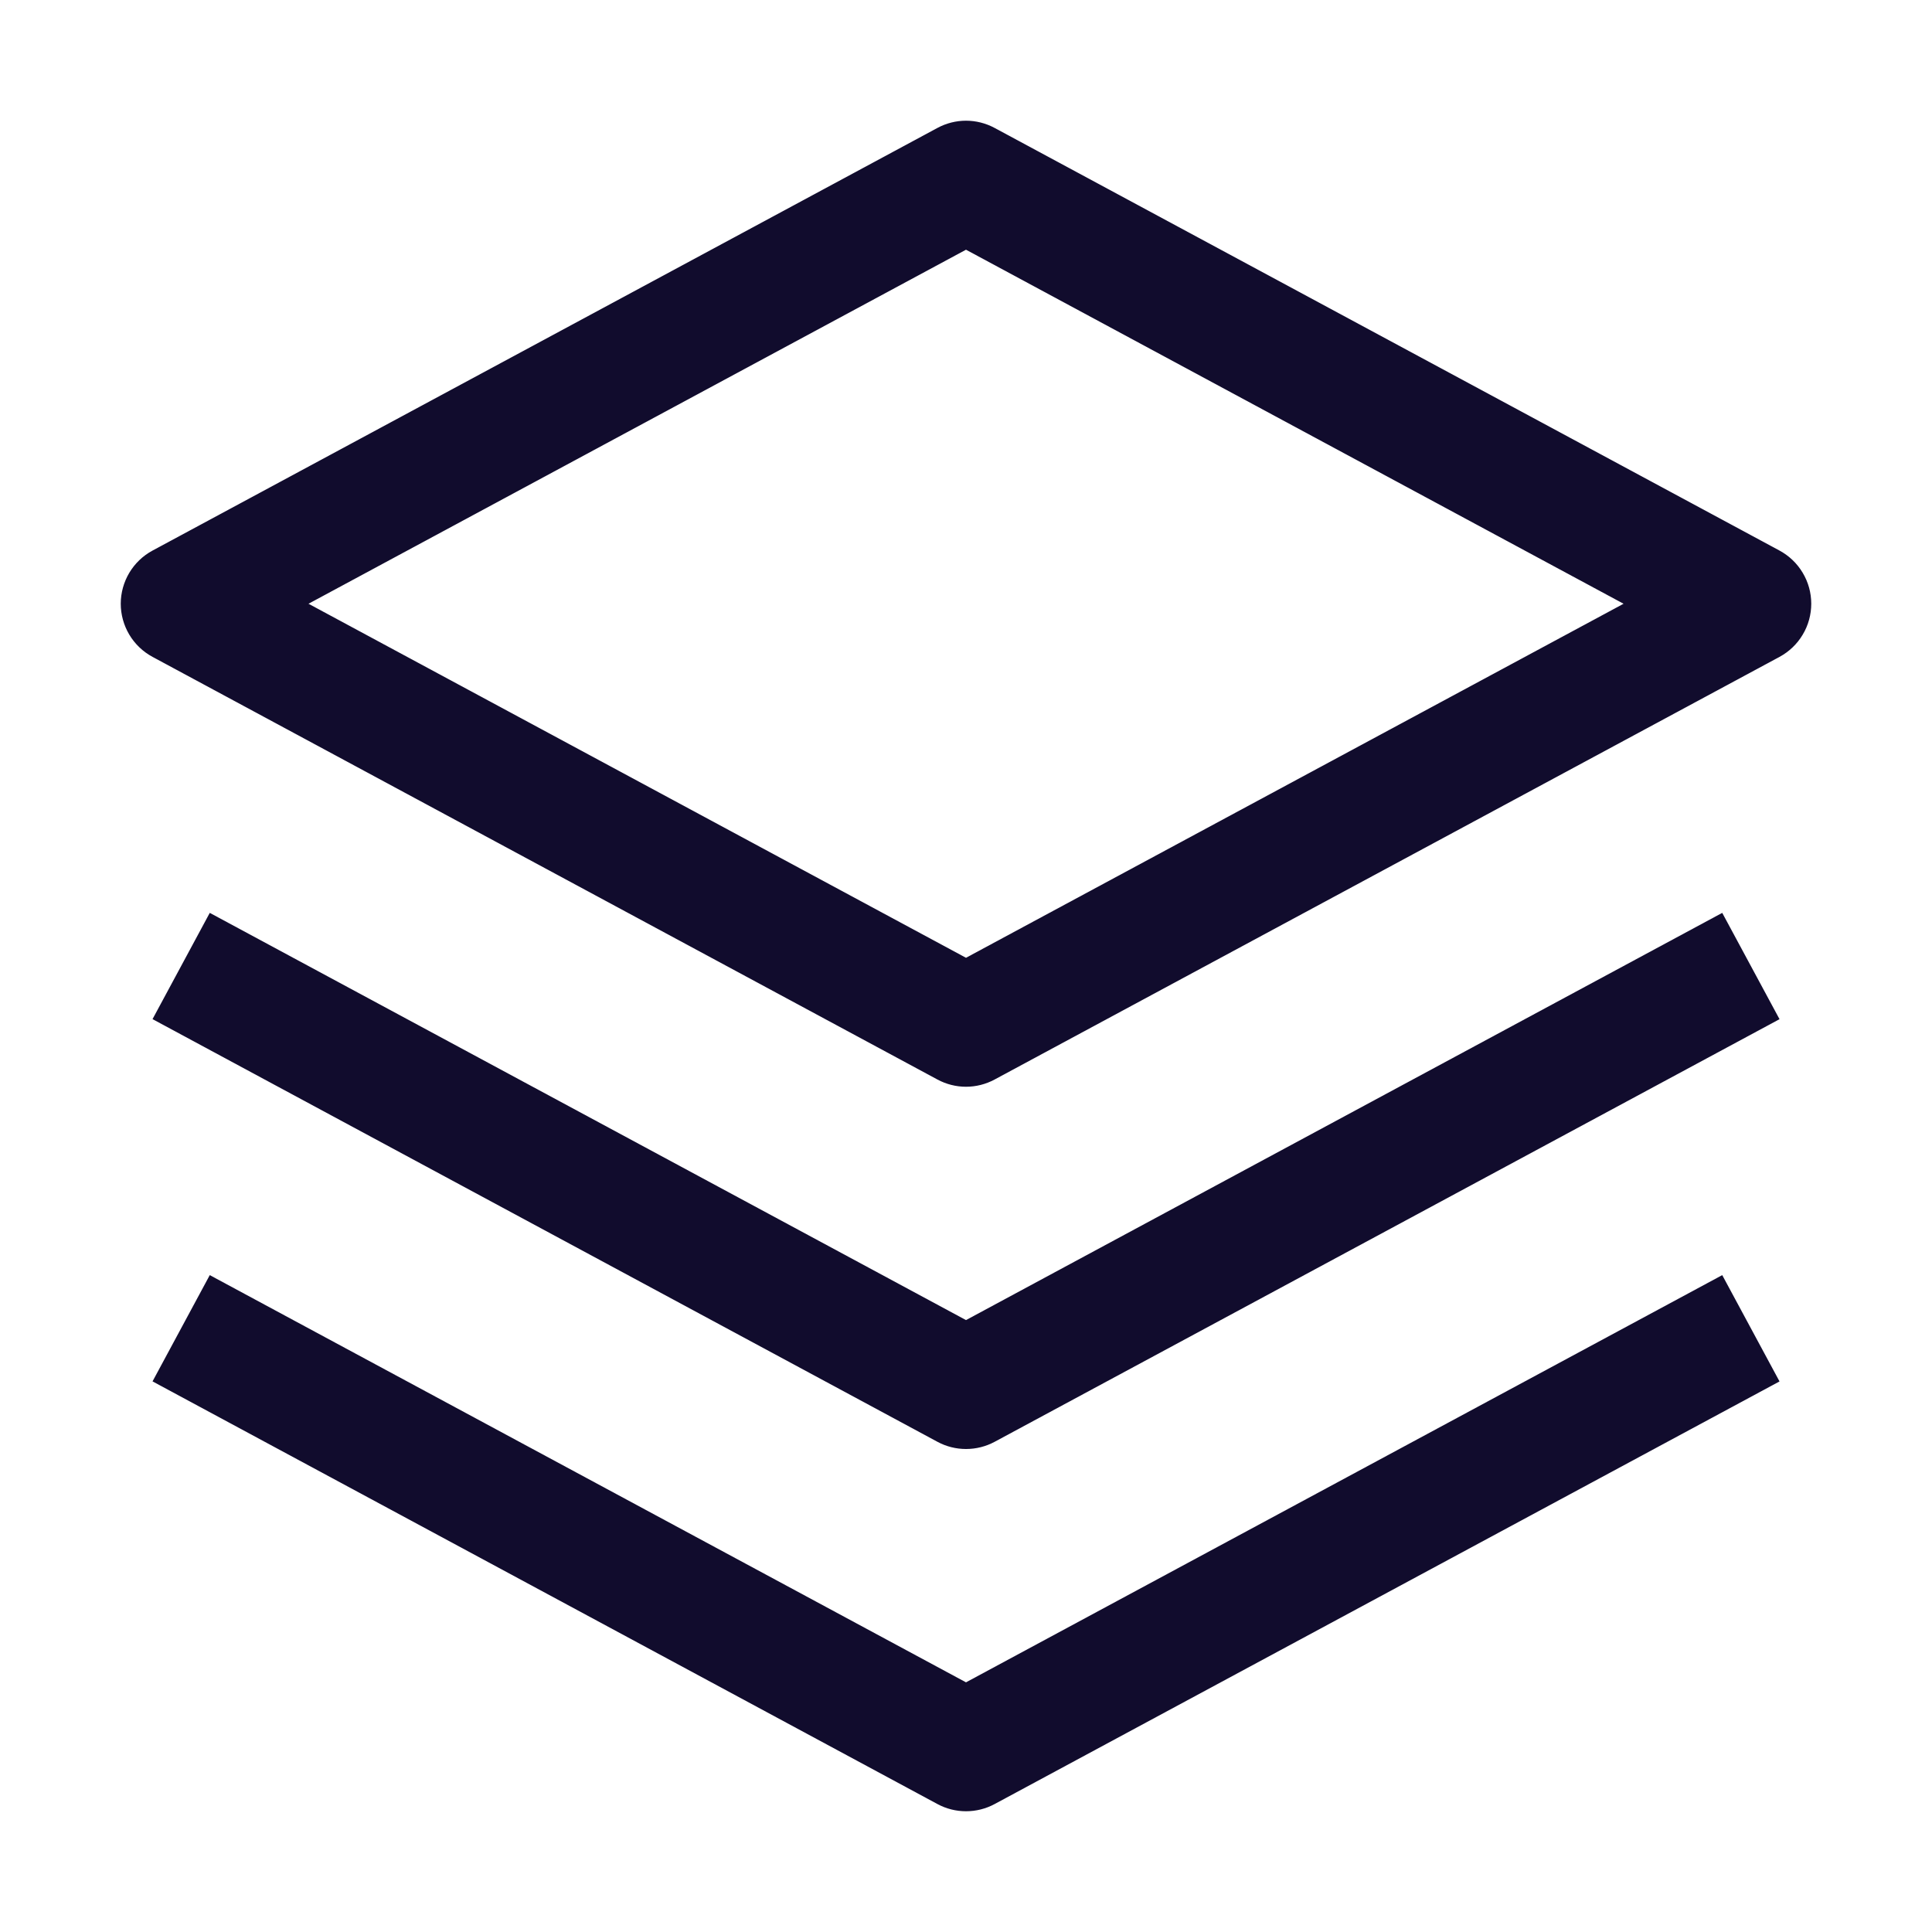 <svg width="40" height="40" viewBox="0 0 40 40" fill="none" xmlns="http://www.w3.org/2000/svg">
<path fill-rule="evenodd" clip-rule="evenodd" d="M19.408 22.35C19.59 22.448 19.793 22.5 20 22.5C20.207 22.5 20.411 22.448 20.593 22.35L36.843 13.6C37.041 13.493 37.208 13.334 37.323 13.14C37.439 12.947 37.5 12.725 37.5 12.499C37.5 12.274 37.439 12.052 37.323 11.859C37.208 11.665 37.041 11.506 36.843 11.399L20.593 2.649C20.411 2.551 20.207 2.499 20 2.499C19.793 2.499 19.59 2.551 19.408 2.649L3.158 11.399C2.959 11.506 2.793 11.665 2.677 11.859C2.562 12.052 2.5 12.274 2.5 12.499C2.5 12.725 2.562 12.947 2.677 13.14C2.793 13.334 2.959 13.493 3.158 13.6L19.408 22.35ZM20 19.83L6.387 12.5L20 5.17L33.614 12.5L20 19.83ZM20 30C19.793 30 19.59 29.949 19.407 29.85L3.158 21.1L4.343 18.9L20 27.331L35.657 18.9L36.843 21.101L20.593 29.851C20.411 29.949 20.207 30 20 30ZM20 37.5C19.793 37.5 19.59 37.449 19.407 37.35L3.158 28.6L4.343 26.4L20 34.831L35.657 26.4L36.843 28.601L20.593 37.351C20.411 37.449 20.207 37.5 20 37.5Z" fill="#110C2D"/>
</svg>
